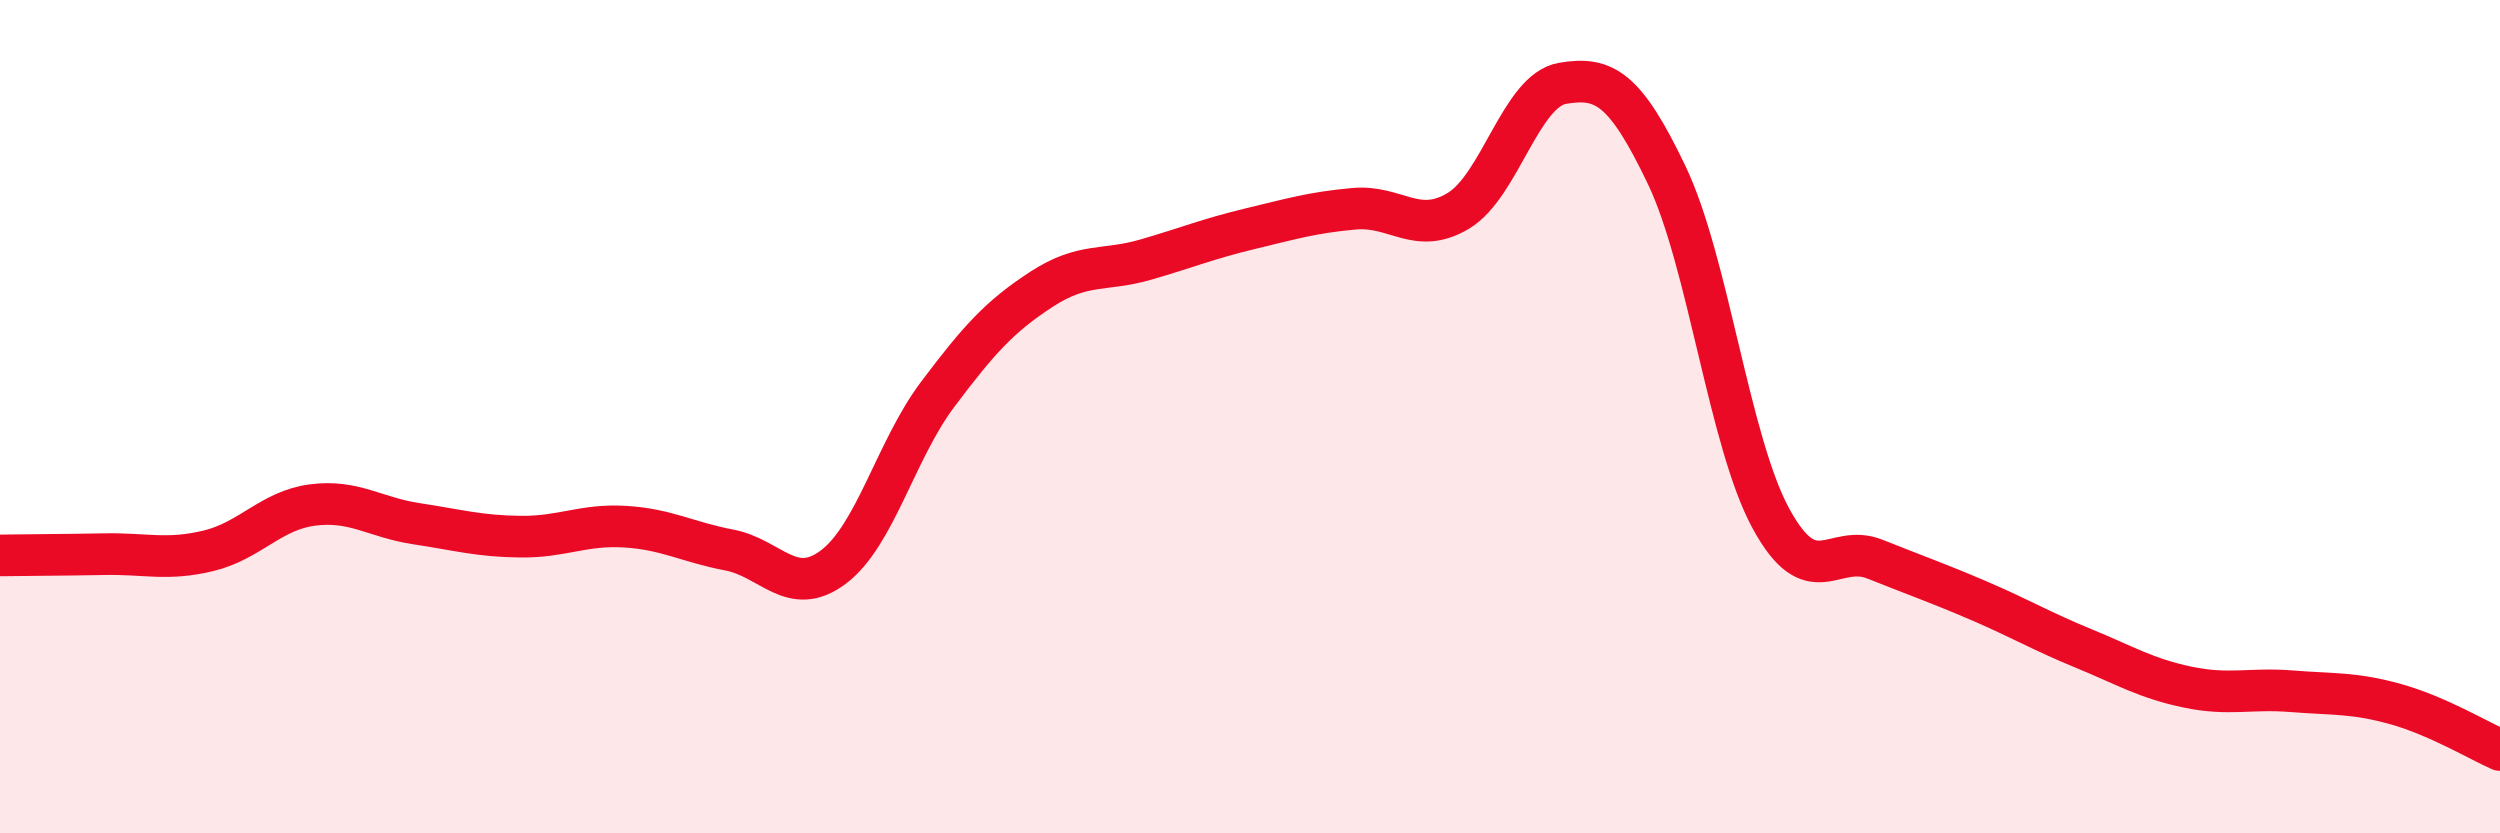 
    <svg width="60" height="20" viewBox="0 0 60 20" xmlns="http://www.w3.org/2000/svg">
      <path
        d="M 0,13.33 C 0.5,13.32 1.5,13.32 2.5,13.3 C 3.5,13.28 4,13.46 5,13.22 C 6,12.98 6.5,12.25 7.5,12.12 C 8.5,11.99 9,12.42 10,12.57 C 11,12.72 11.5,12.87 12.5,12.88 C 13.5,12.89 14,12.58 15,12.64 C 16,12.7 16.5,13.01 17.5,13.2 C 18.5,13.39 19,14.36 20,13.61 C 21,12.86 21.5,10.8 22.5,9.47 C 23.5,8.14 24,7.59 25,6.94 C 26,6.29 26.5,6.52 27.5,6.23 C 28.5,5.94 29,5.73 30,5.49 C 31,5.25 31.5,5.1 32.5,5.01 C 33.5,4.92 34,5.66 35,5.06 C 36,4.46 36.5,2.17 37.5,2 C 38.5,1.83 39,2.11 40,4.2 C 41,6.29 41.5,10.6 42.5,12.44 C 43.5,14.28 44,13.02 45,13.42 C 46,13.82 46.5,13.99 47.5,14.42 C 48.5,14.85 49,15.15 50,15.56 C 51,15.97 51.5,16.28 52.5,16.49 C 53.5,16.7 54,16.51 55,16.59 C 56,16.67 56.5,16.62 57.5,16.9 C 58.5,17.18 59.5,17.78 60,18L60 20L0 20Z"
        fill="#EB0A25"
        opacity="0.1"
        stroke-linecap="round"
        stroke-linejoin="round"
      />
      <path
        d="M 0,13.33 C 0.5,13.32 1.5,13.32 2.5,13.3 C 3.5,13.28 4,13.46 5,13.22 C 6,12.98 6.5,12.25 7.5,12.12 C 8.5,11.99 9,12.42 10,12.57 C 11,12.72 11.5,12.87 12.5,12.88 C 13.5,12.89 14,12.58 15,12.64 C 16,12.7 16.5,13.01 17.5,13.2 C 18.5,13.39 19,14.36 20,13.61 C 21,12.86 21.5,10.8 22.5,9.47 C 23.5,8.14 24,7.59 25,6.94 C 26,6.29 26.5,6.52 27.5,6.23 C 28.5,5.94 29,5.73 30,5.49 C 31,5.25 31.5,5.1 32.5,5.01 C 33.5,4.92 34,5.66 35,5.06 C 36,4.46 36.5,2.17 37.5,2 C 38.5,1.83 39,2.11 40,4.2 C 41,6.29 41.5,10.6 42.5,12.44 C 43.5,14.28 44,13.02 45,13.42 C 46,13.82 46.5,13.99 47.5,14.42 C 48.5,14.85 49,15.15 50,15.56 C 51,15.97 51.5,16.28 52.5,16.49 C 53.5,16.7 54,16.51 55,16.59 C 56,16.67 56.5,16.62 57.5,16.9 C 58.5,17.18 59.5,17.78 60,18"
        stroke="#EB0A25"
        stroke-width="1"
        fill="none"
        stroke-linecap="round"
        stroke-linejoin="round"
      />
    </svg>
  